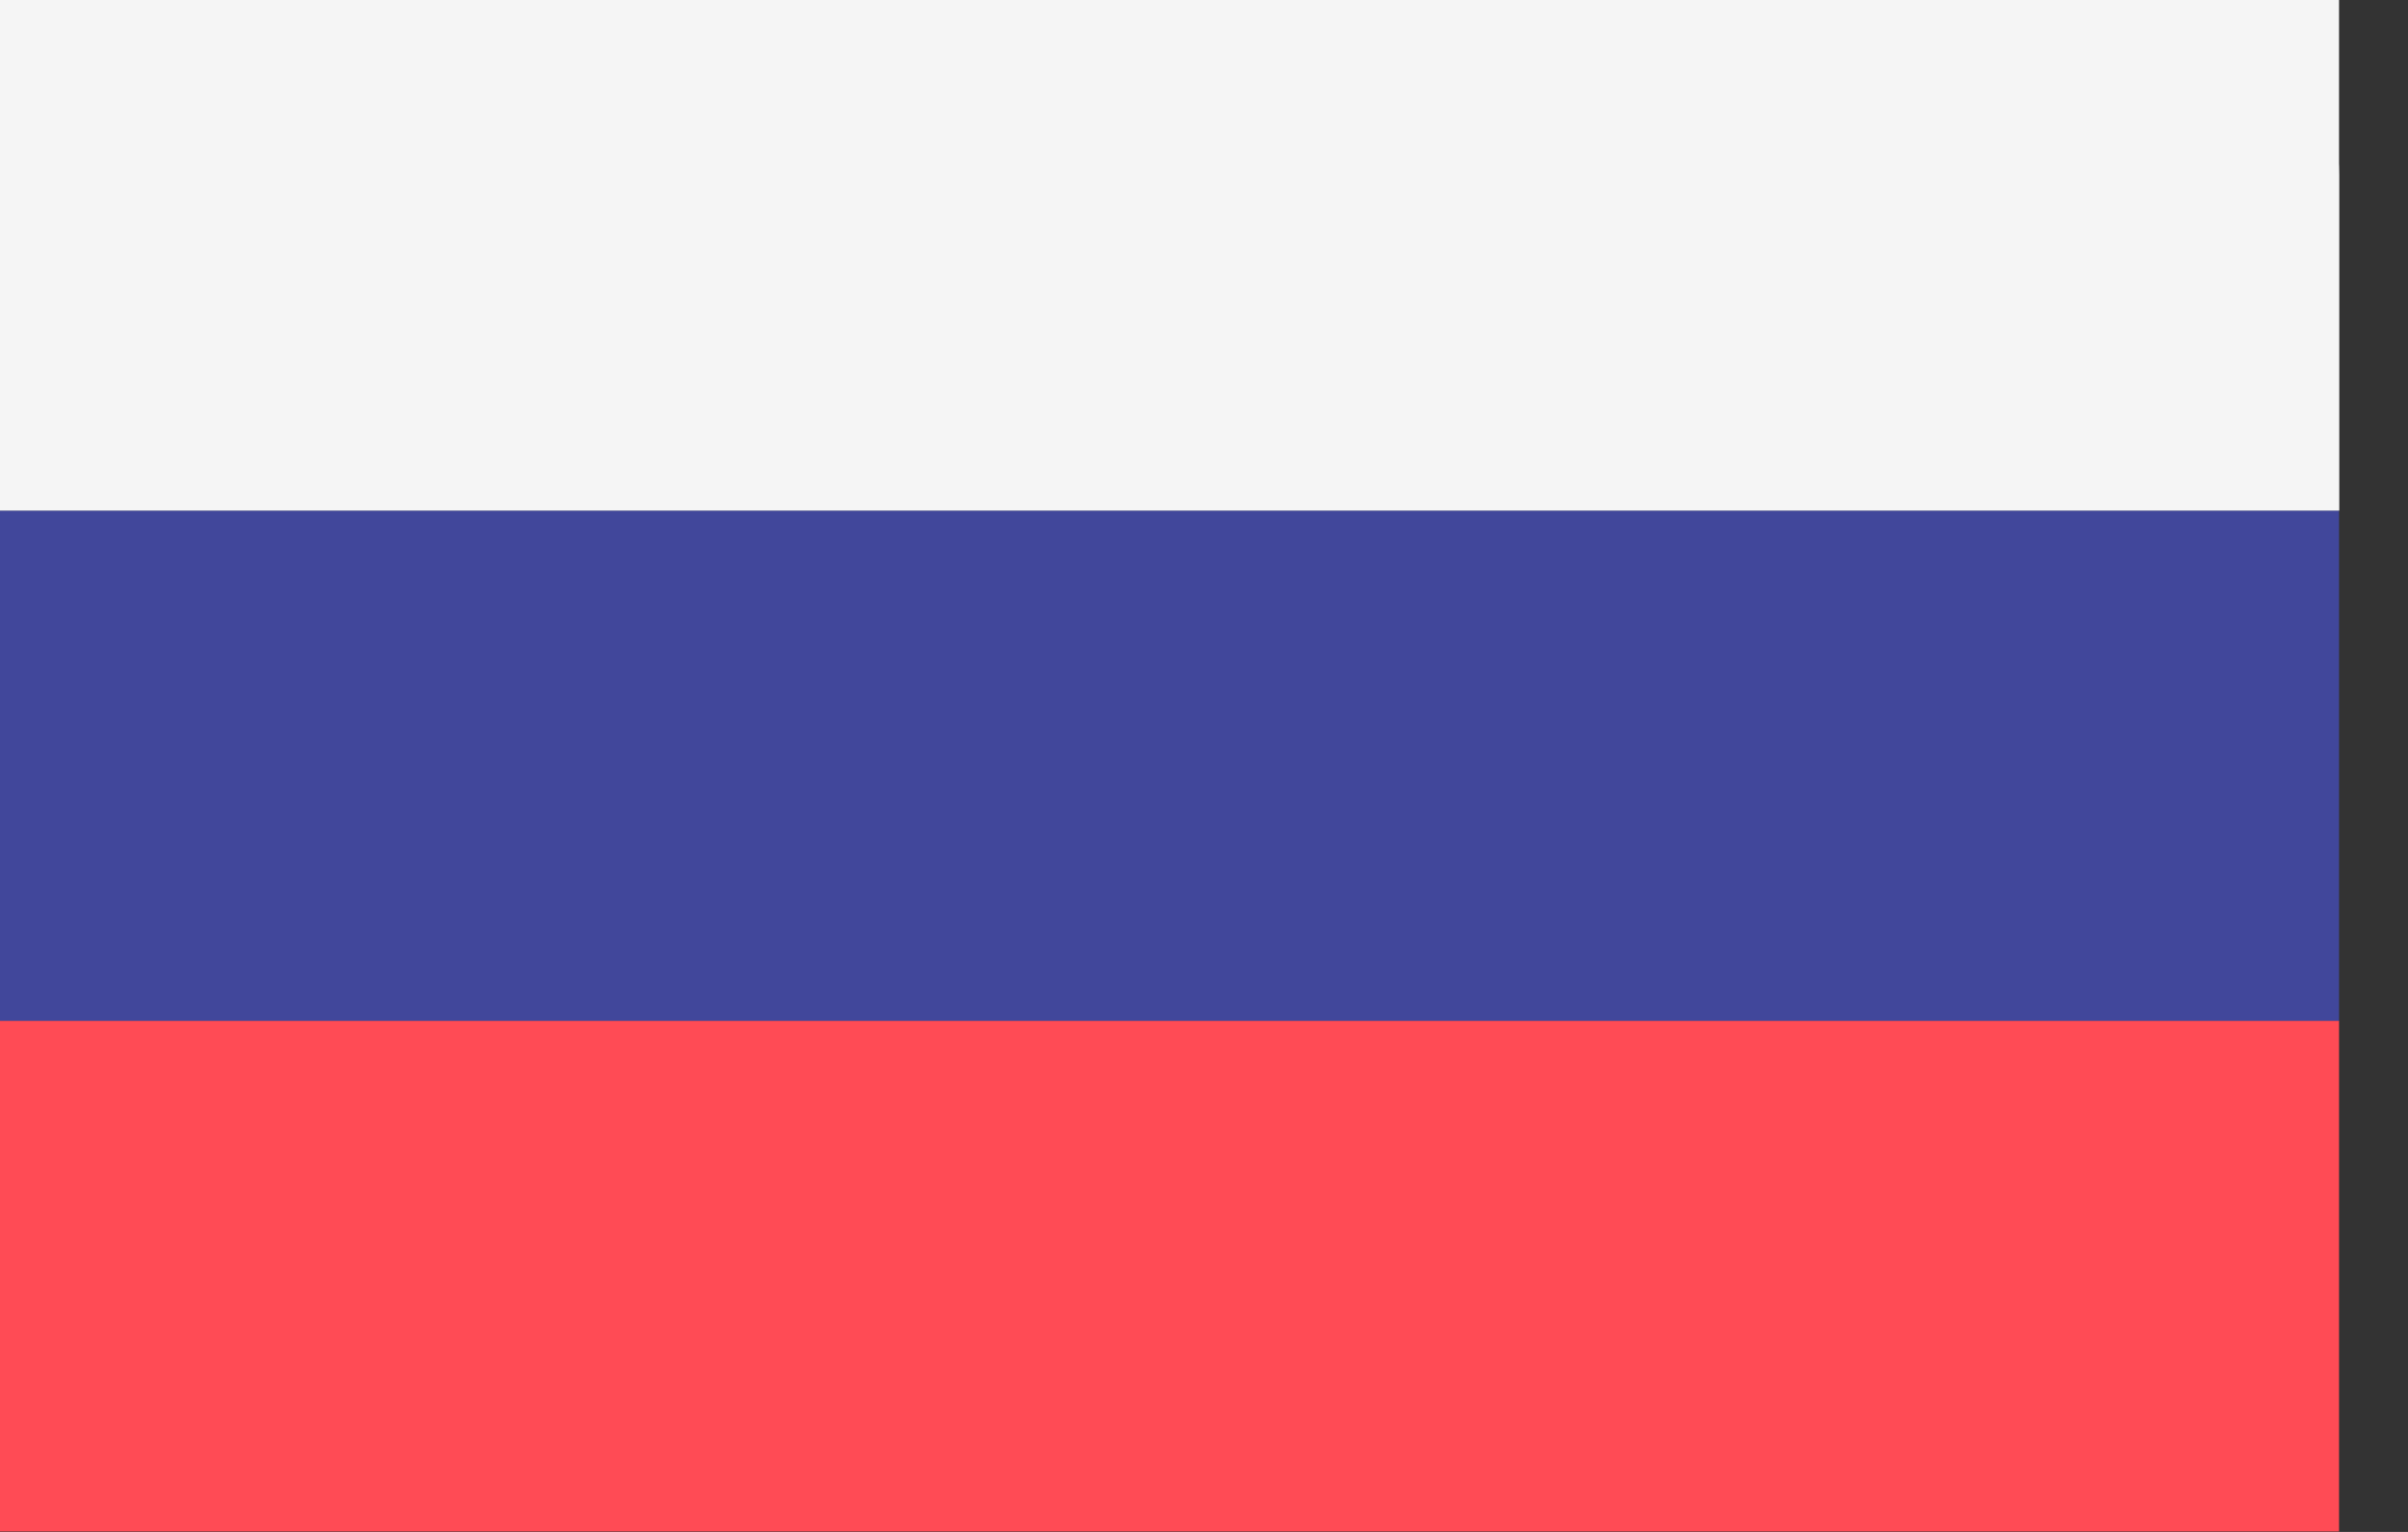 <svg width="22" height="14" viewBox="0 0 22 14" fill="none" xmlns="http://www.w3.org/2000/svg">
<rect x="0" y="0" width="22" height="14" fill="#333333" stroke="none"/>
<g clip-path="url(#clip0_4_38581)">
<path d="M19.77 0H1.6C0.717 0 0 0.716 0 1.6V4.667H21.37V1.6C21.37 0.716 20.654 0 19.77 0Z" fill="#F5F5F5"/>
<path d="M21.37 4.667H0V9.333H21.37V4.667Z" fill="#41479B"/>
<path d="M21.37 0H0V4.666H21.37V0Z" fill="#F5F5F5"/>
<path d="M21.37 9.33H0V13.996H21.37V9.33Z" fill="#FF4B55"/>
</g>
<defs>
<clipPath id="clip0_4_38581">
<rect width="21.37" height="14" fill="white"/>
</clipPath>
</defs>
</svg>
